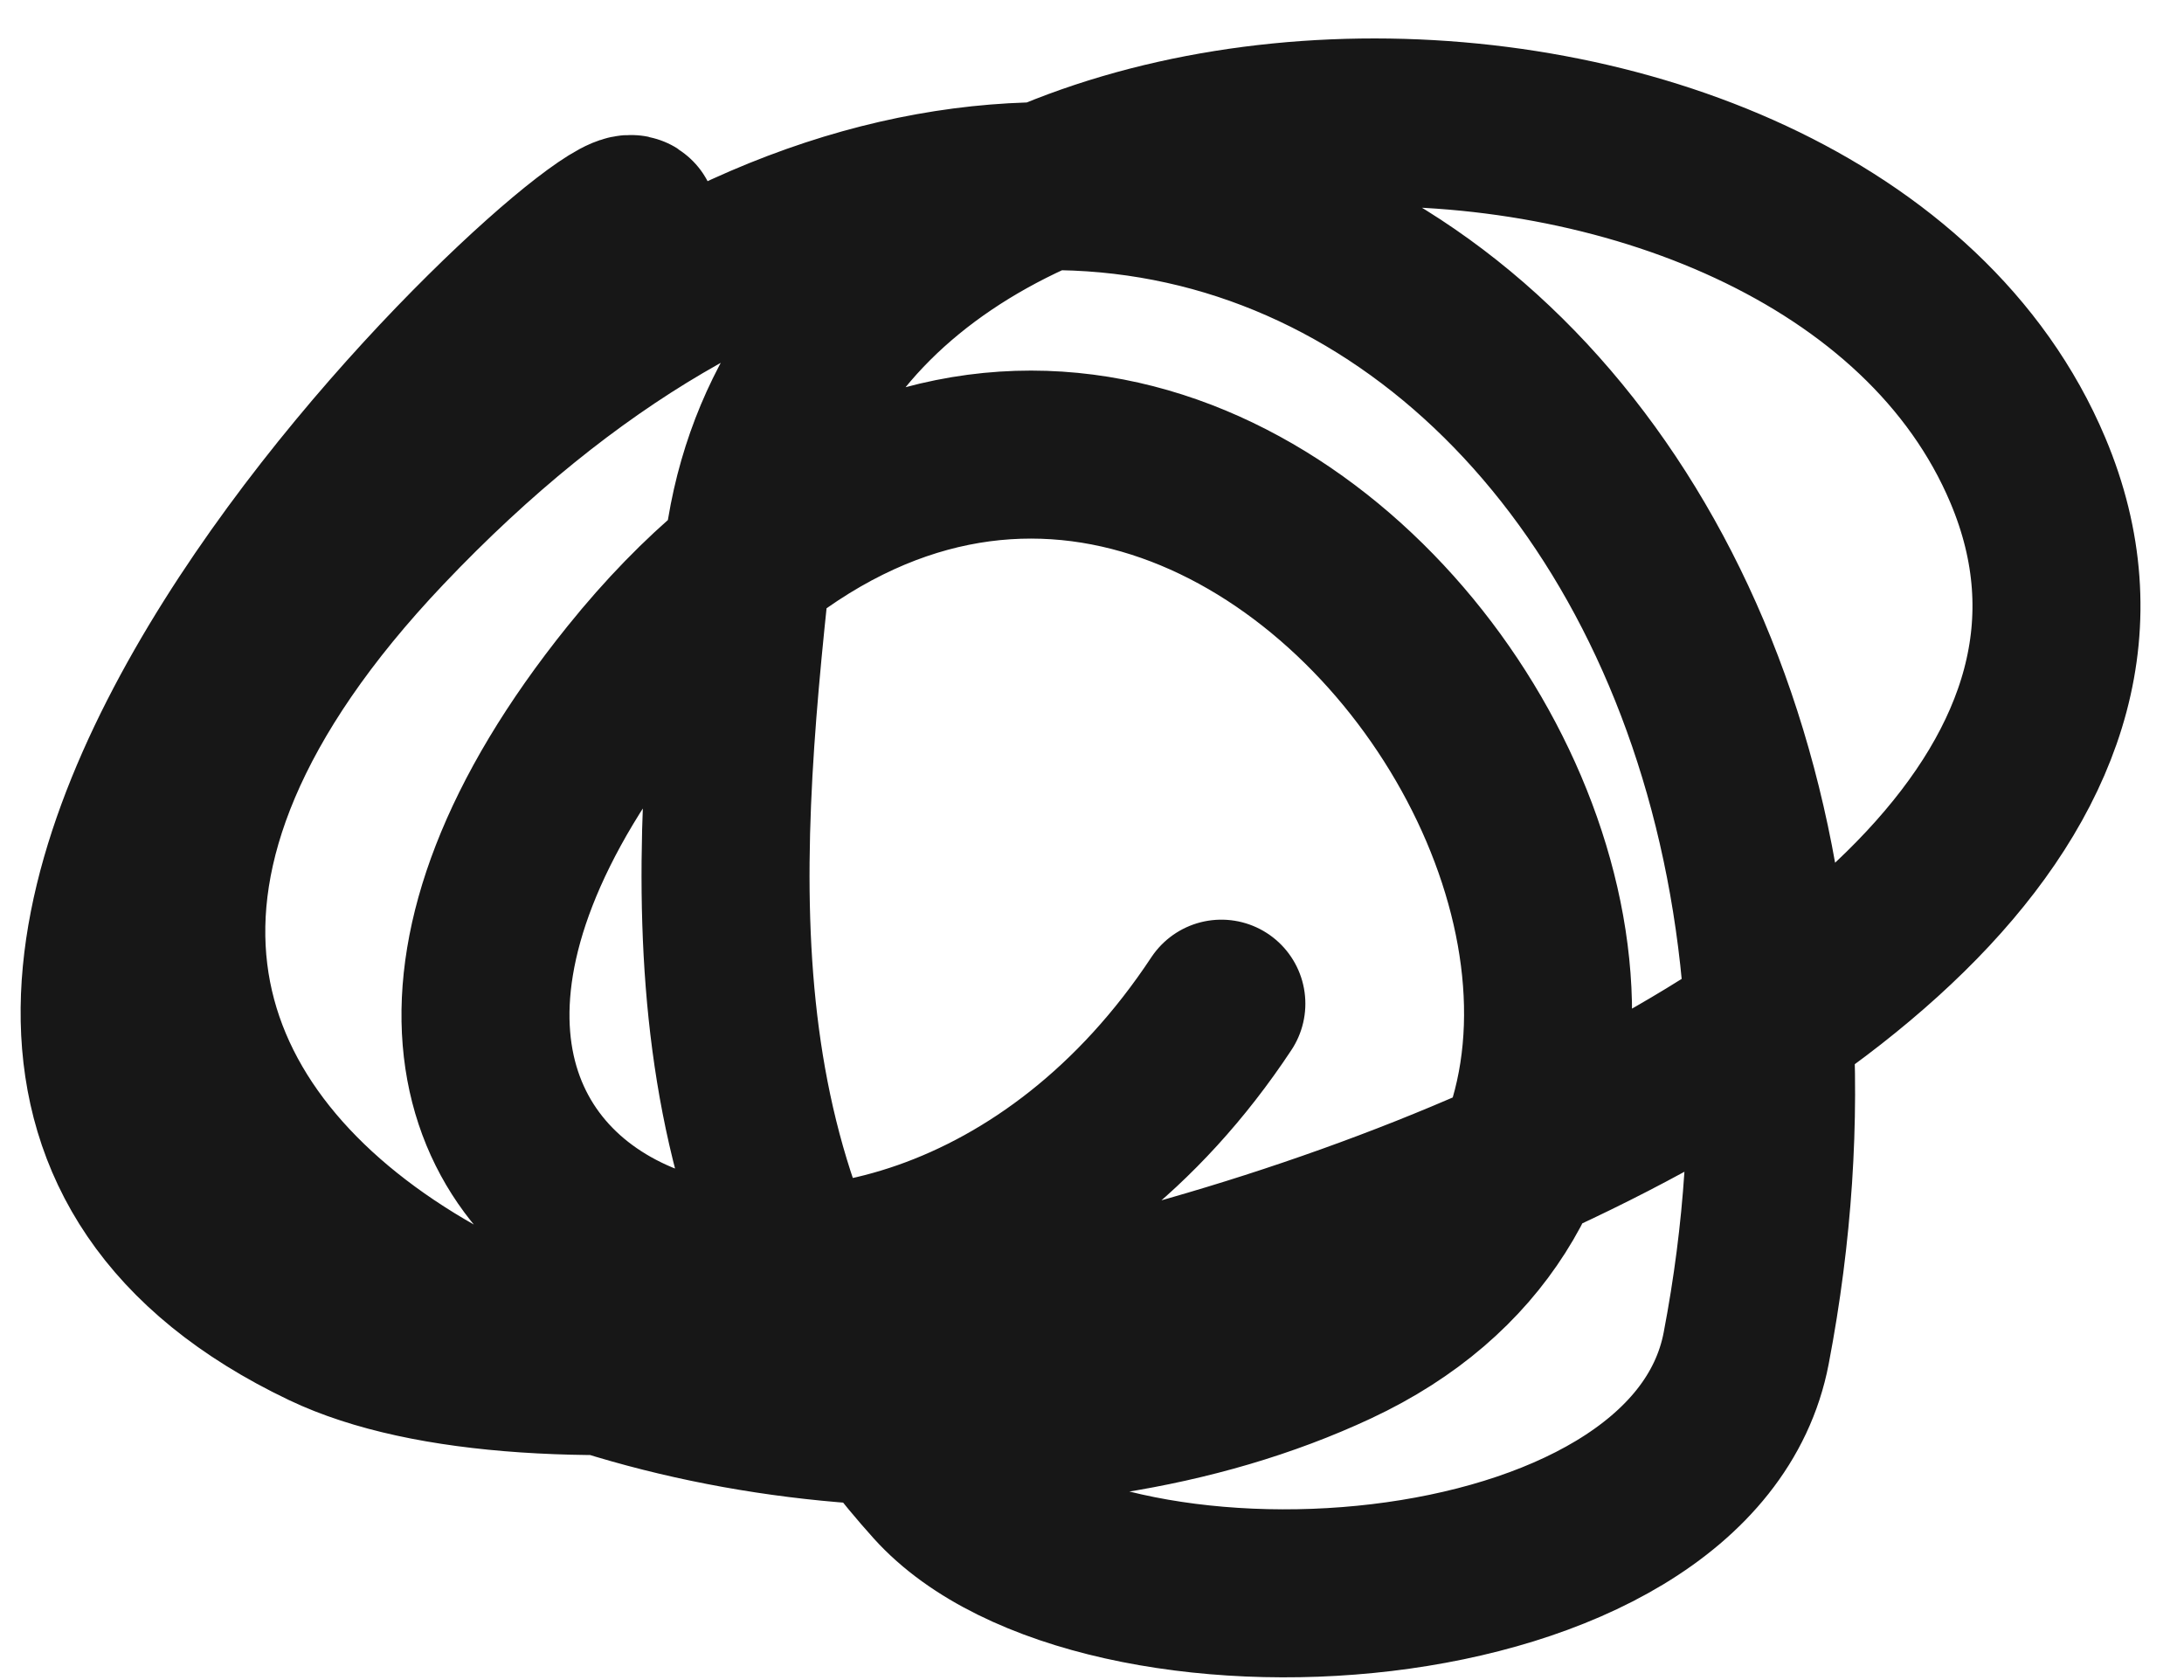 <?xml version="1.0" encoding="UTF-8"?> <svg xmlns="http://www.w3.org/2000/svg" width="26" height="20" viewBox="0 0 26 20" fill="none"> <path d="M7.538 2.621C7.272 2.178 -3.619 12.19 3.87 15.764C8.739 18.087 27.205 12.864 24.141 5.598C21.727 -0.13 9.623 -0.04 8.897 6.653C8.476 10.527 8.197 14.366 11.143 17.643C13.068 19.784 20.151 19.383 20.788 16.049C22.901 5.007 13.327 -2.974 4.556 6.266C-3.035 14.262 9.235 19.096 15.899 15.979C22.8 12.752 14.098 -0.07 7.537 8.079C2.122 14.804 10.586 17.933 14.54 11.948" stroke="#171717" stroke-width="2" stroke-linecap="round"></path> </svg> 